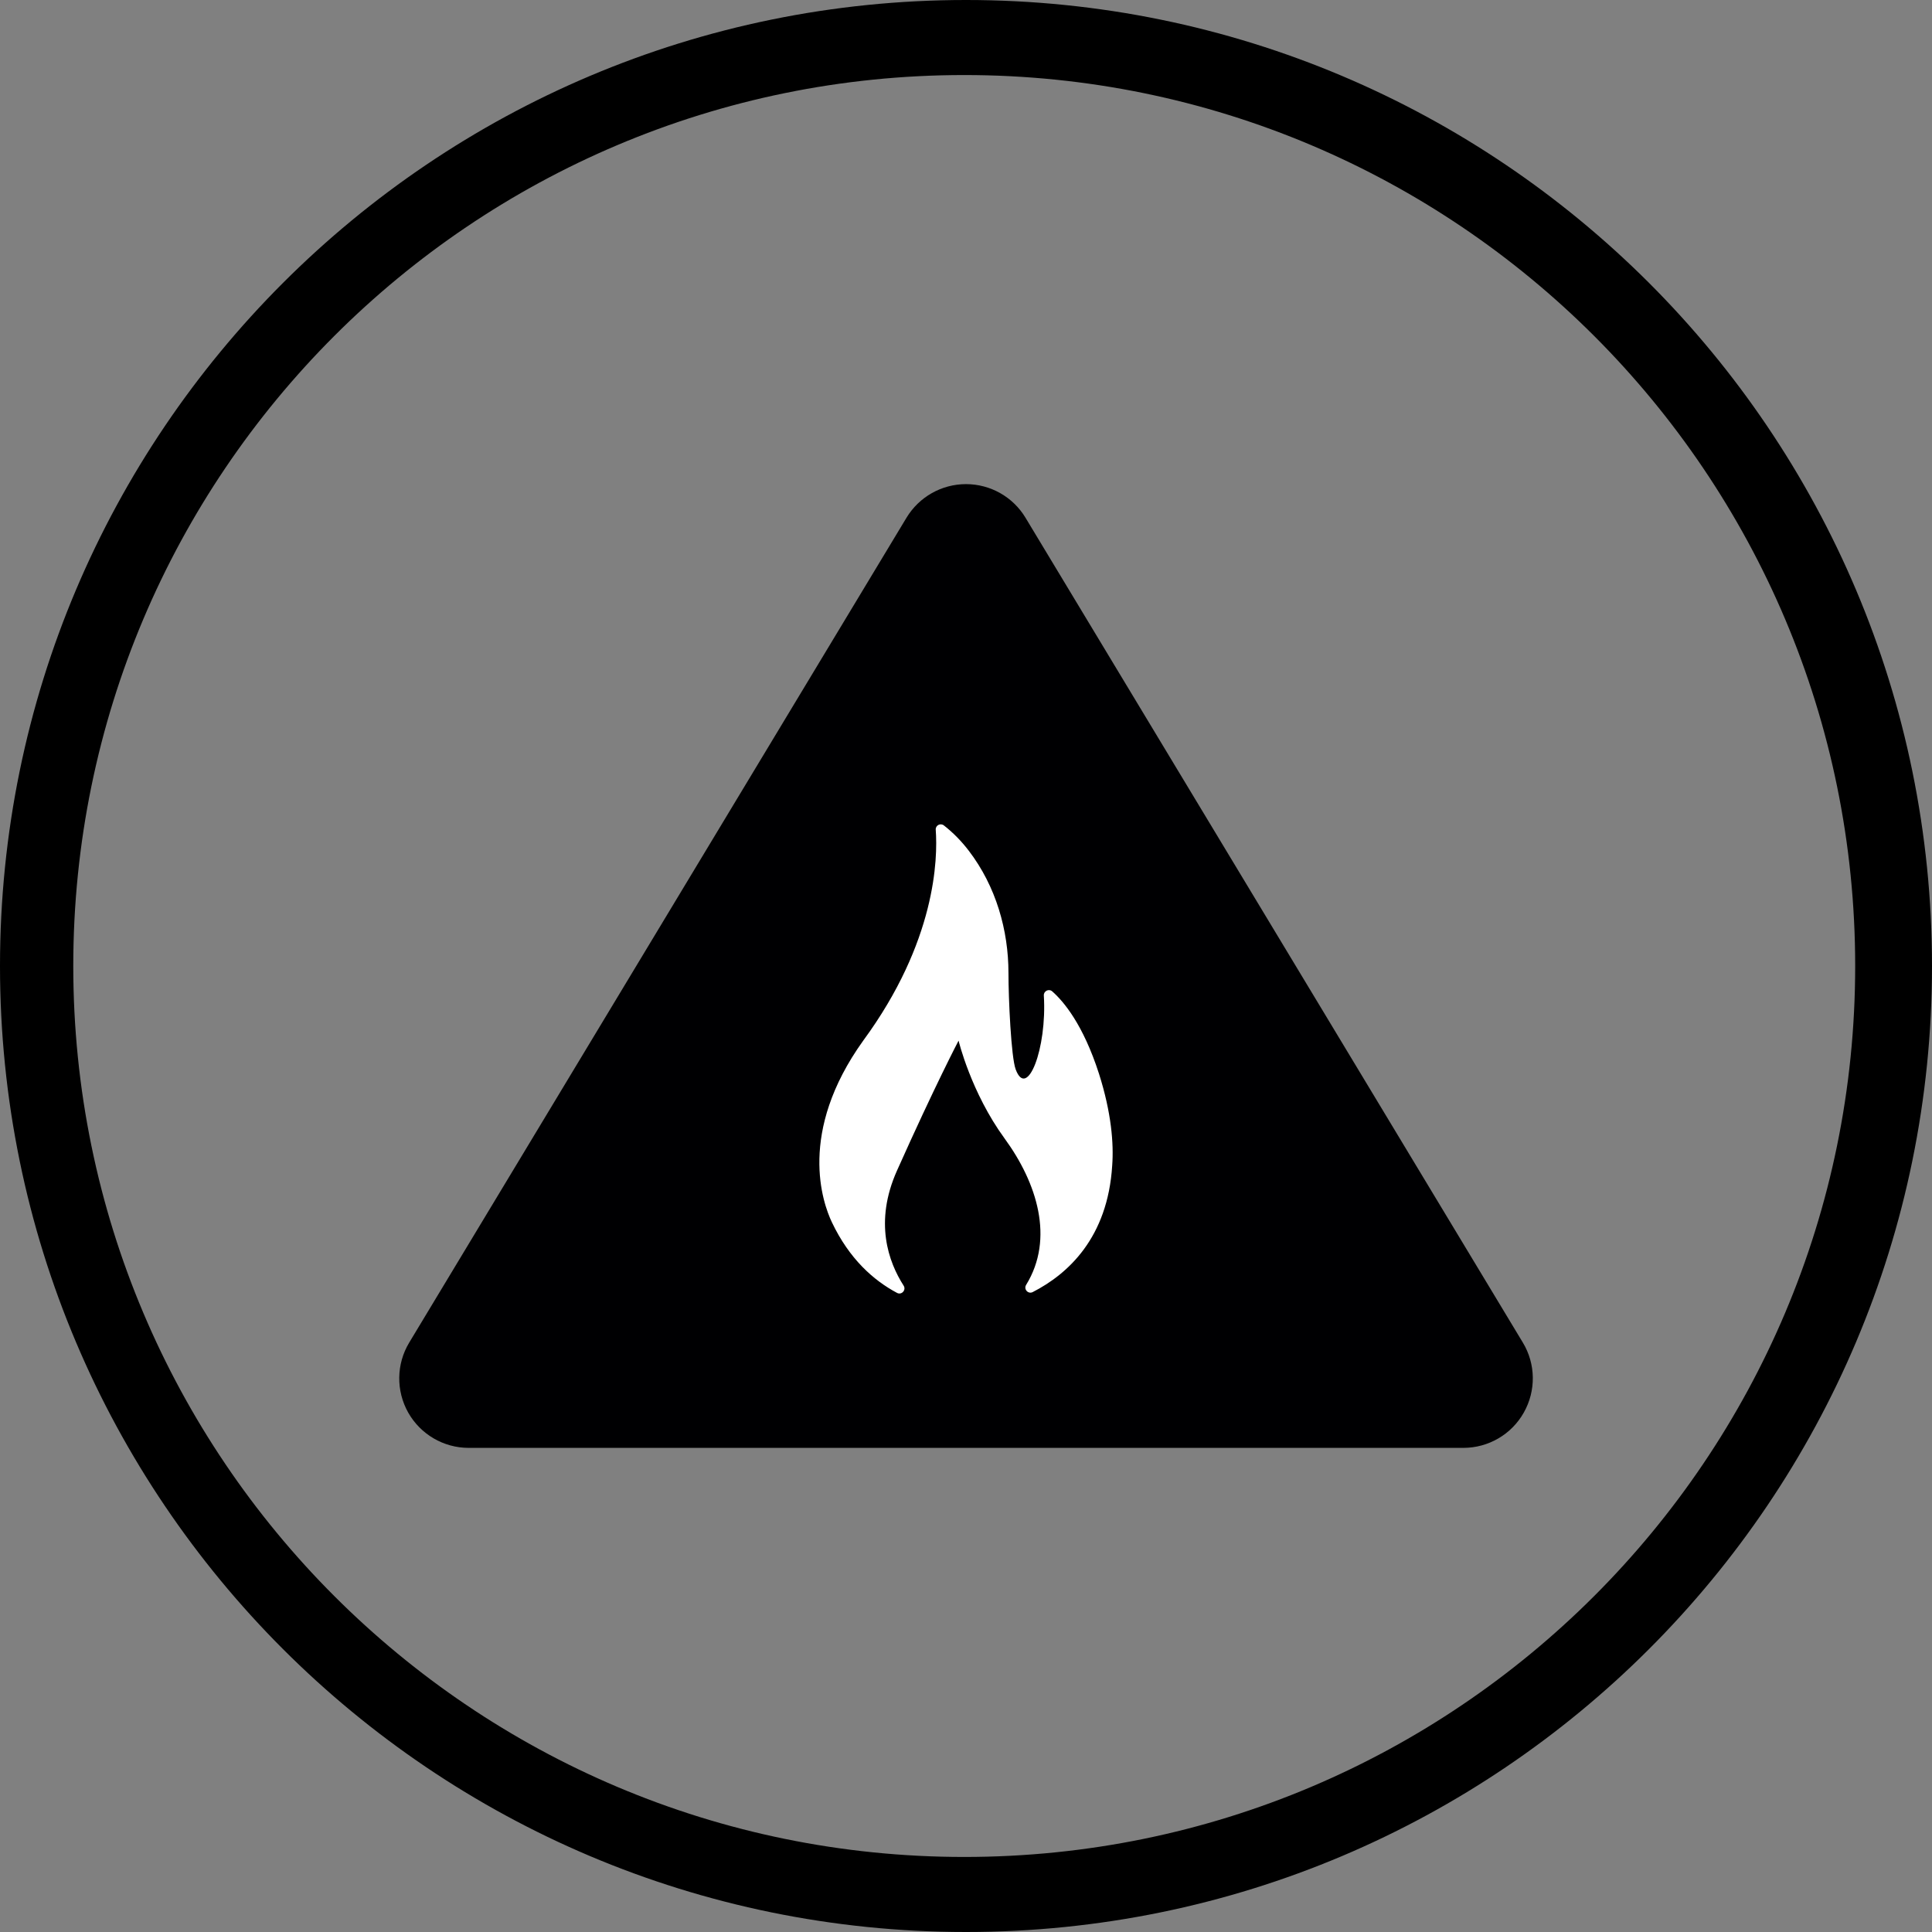 <?xml version="1.0" encoding="utf-8"?>
<!-- Generator: Adobe Illustrator 26.1.0, SVG Export Plug-In . SVG Version: 6.00 Build 0)  -->
<svg version="1.1" xmlns="http://www.w3.org/2000/svg" xmlns:xlink="http://www.w3.org/1999/xlink" x="0px" y="0px"
	 viewBox="0 0 283.46 283.46" style="enable-background:new 0 0 283.46 283.46;" xml:space="preserve">
<rect x="0" y="0" width="283.46" height="283.46" fill="#808080" stroke="none"/>
<style type="text/css">
	.st0{fill:#000002;}
	.st1{fill:#FFFFFF;}
</style>
<g id="Ebene_1">
</g>
<g id="Ebene_2">
	<path d="M141.73,0C63.46,0,0,63.46,0,141.73s63.46,141.73,141.73,141.73s141.73-63.46,141.73-141.73S220.01,0,141.73,0z
		 M141.47,272.45c-72.2,0-130.72-58.53-130.72-130.72S69.28,11.01,141.47,11.01c72.19,0,130.72,58.53,130.72,130.72
		S213.67,272.45,141.47,272.45z"/>
	<g>
		<path class="st0" d="M223.43,196.98L150.46,75.96c-1.84-3.06-5.16-4.93-8.73-4.93c-3.57,0-6.88,1.87-8.73,4.93L60.04,196.98
			c-1.9,3.15-1.95,7.07-0.15,10.27c1.81,3.2,5.2,5.18,8.87,5.18H214.7c3.68,0,7.07-1.98,8.87-5.18
			C225.38,204.05,225.33,200.12,223.43,196.98z"/>
		<path class="st1" d="M131.61,189.69c0.67,0.36,1.38-0.42,0.97-1.06c-2.23-3.48-4.35-9.33-0.98-16.87
			c5.62-12.57,9.04-19.08,9.04-19.08s1.82,7.6,6.75,14.35c4.75,6.5,7.35,14.68,3.16,21.49c-0.39,0.64,0.3,1.39,0.97,1.05
			c5.18-2.65,11-7.97,11.66-18.56c0.24-3.24-0.12-7.76-1.94-13.48c-2.33-7.24-5.2-10.62-6.86-12.08c-0.5-0.43-1.27-0.05-1.23,0.61
			c0.48,7.82-2.46,15.31-4.13,10.84c-0.67-1.79-1.06-10.38-1.06-14.14c0-6.26-1.82-12.71-5.82-17.94c-1.04-1.36-2.26-2.63-3.66-3.72
			c-0.51-0.39-1.24,0-1.19,0.64c0.31,4.24,0.03,16.41-10.64,30.94c-9.68,13.48-5.93,23.83-4.6,26.64
			C124.6,184.69,128.15,187.85,131.61,189.69L131.61,189.69z M129.87,195.58"/>
	</g>
</g>
</svg>
